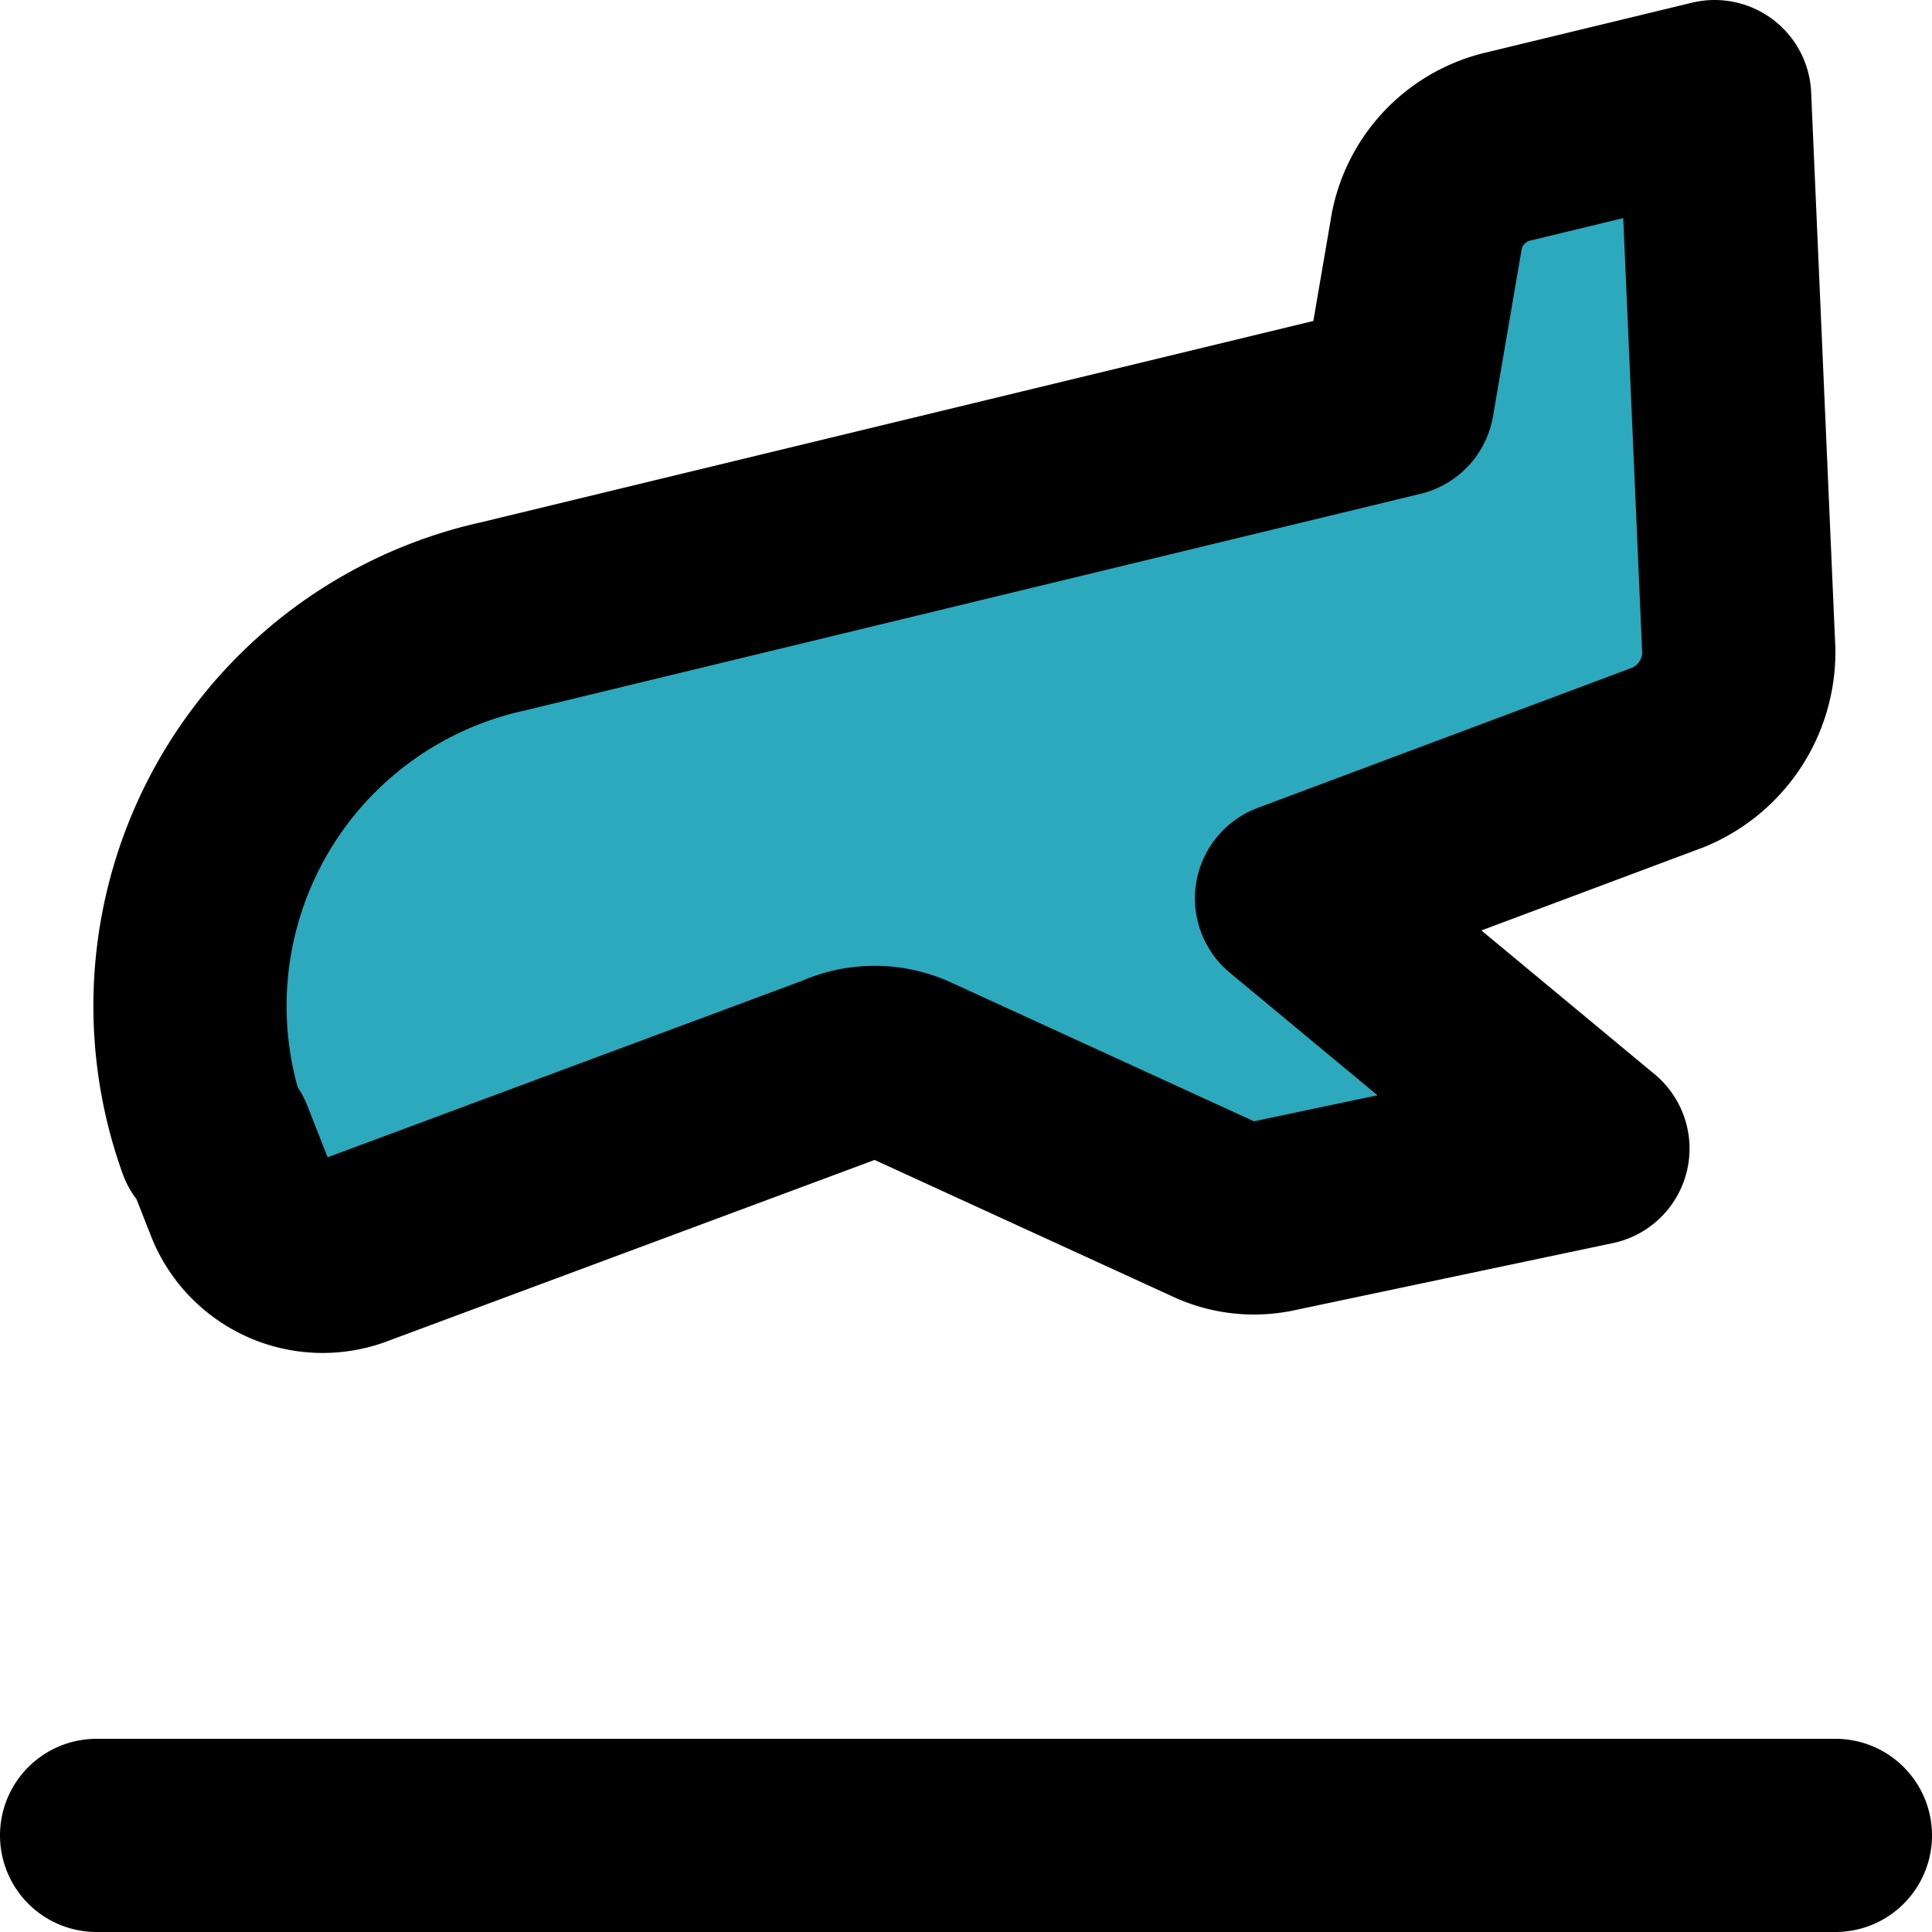 <?xml version="1.0" encoding="utf-8"?><!-- Скачано с сайта svg4.ru / Downloaded from svg4.ru -->
<svg width="800px" height="800px" viewBox="0 0 20 20" xmlns="http://www.w3.org/2000/svg">
  <g id="arrival-left" transform="translate(-2 -2)">
    <path id="secondary" fill="#2ca9bc" d="M5.14,9.56A4.2,4.2,0,0,1,7.21,8.38l9.26-2.24.29-1.69a1.12,1.12,0,0,1,.84-.93L19.75,3,20,8.74a1.18,1.18,0,0,1-.74,1.13l-3.9,1.46,3.12,2.59-3.32.7a1,1,0,0,1-.62-.08l-3.12-1.43a.9.9,0,0,0-.75,0l-5,1.86a.91.91,0,0,1-1.19-.52l-.24-.61a4.17,4.17,0,0,1,.9-4.28Z"/>
    <path id="primary" d="M3,21H21M4.25,13.81l.24.61a.91.91,0,0,0,1.19.52l5-1.86a.9.9,0,0,1,.75,0l3.12,1.43a1,1,0,0,0,.62.08l3.32-.7L15.37,11.3l3.9-1.46A1.18,1.18,0,0,0,20,8.74L19.75,3l-2.15.52a1.12,1.12,0,0,0-.84.93l-.29,1.69L7.21,8.38a4.13,4.13,0,0,0-3,5.43Z" fill="none" stroke="#000000" stroke-linecap="round" stroke-linejoin="round" stroke-width="2"/>
  </g>
</svg>